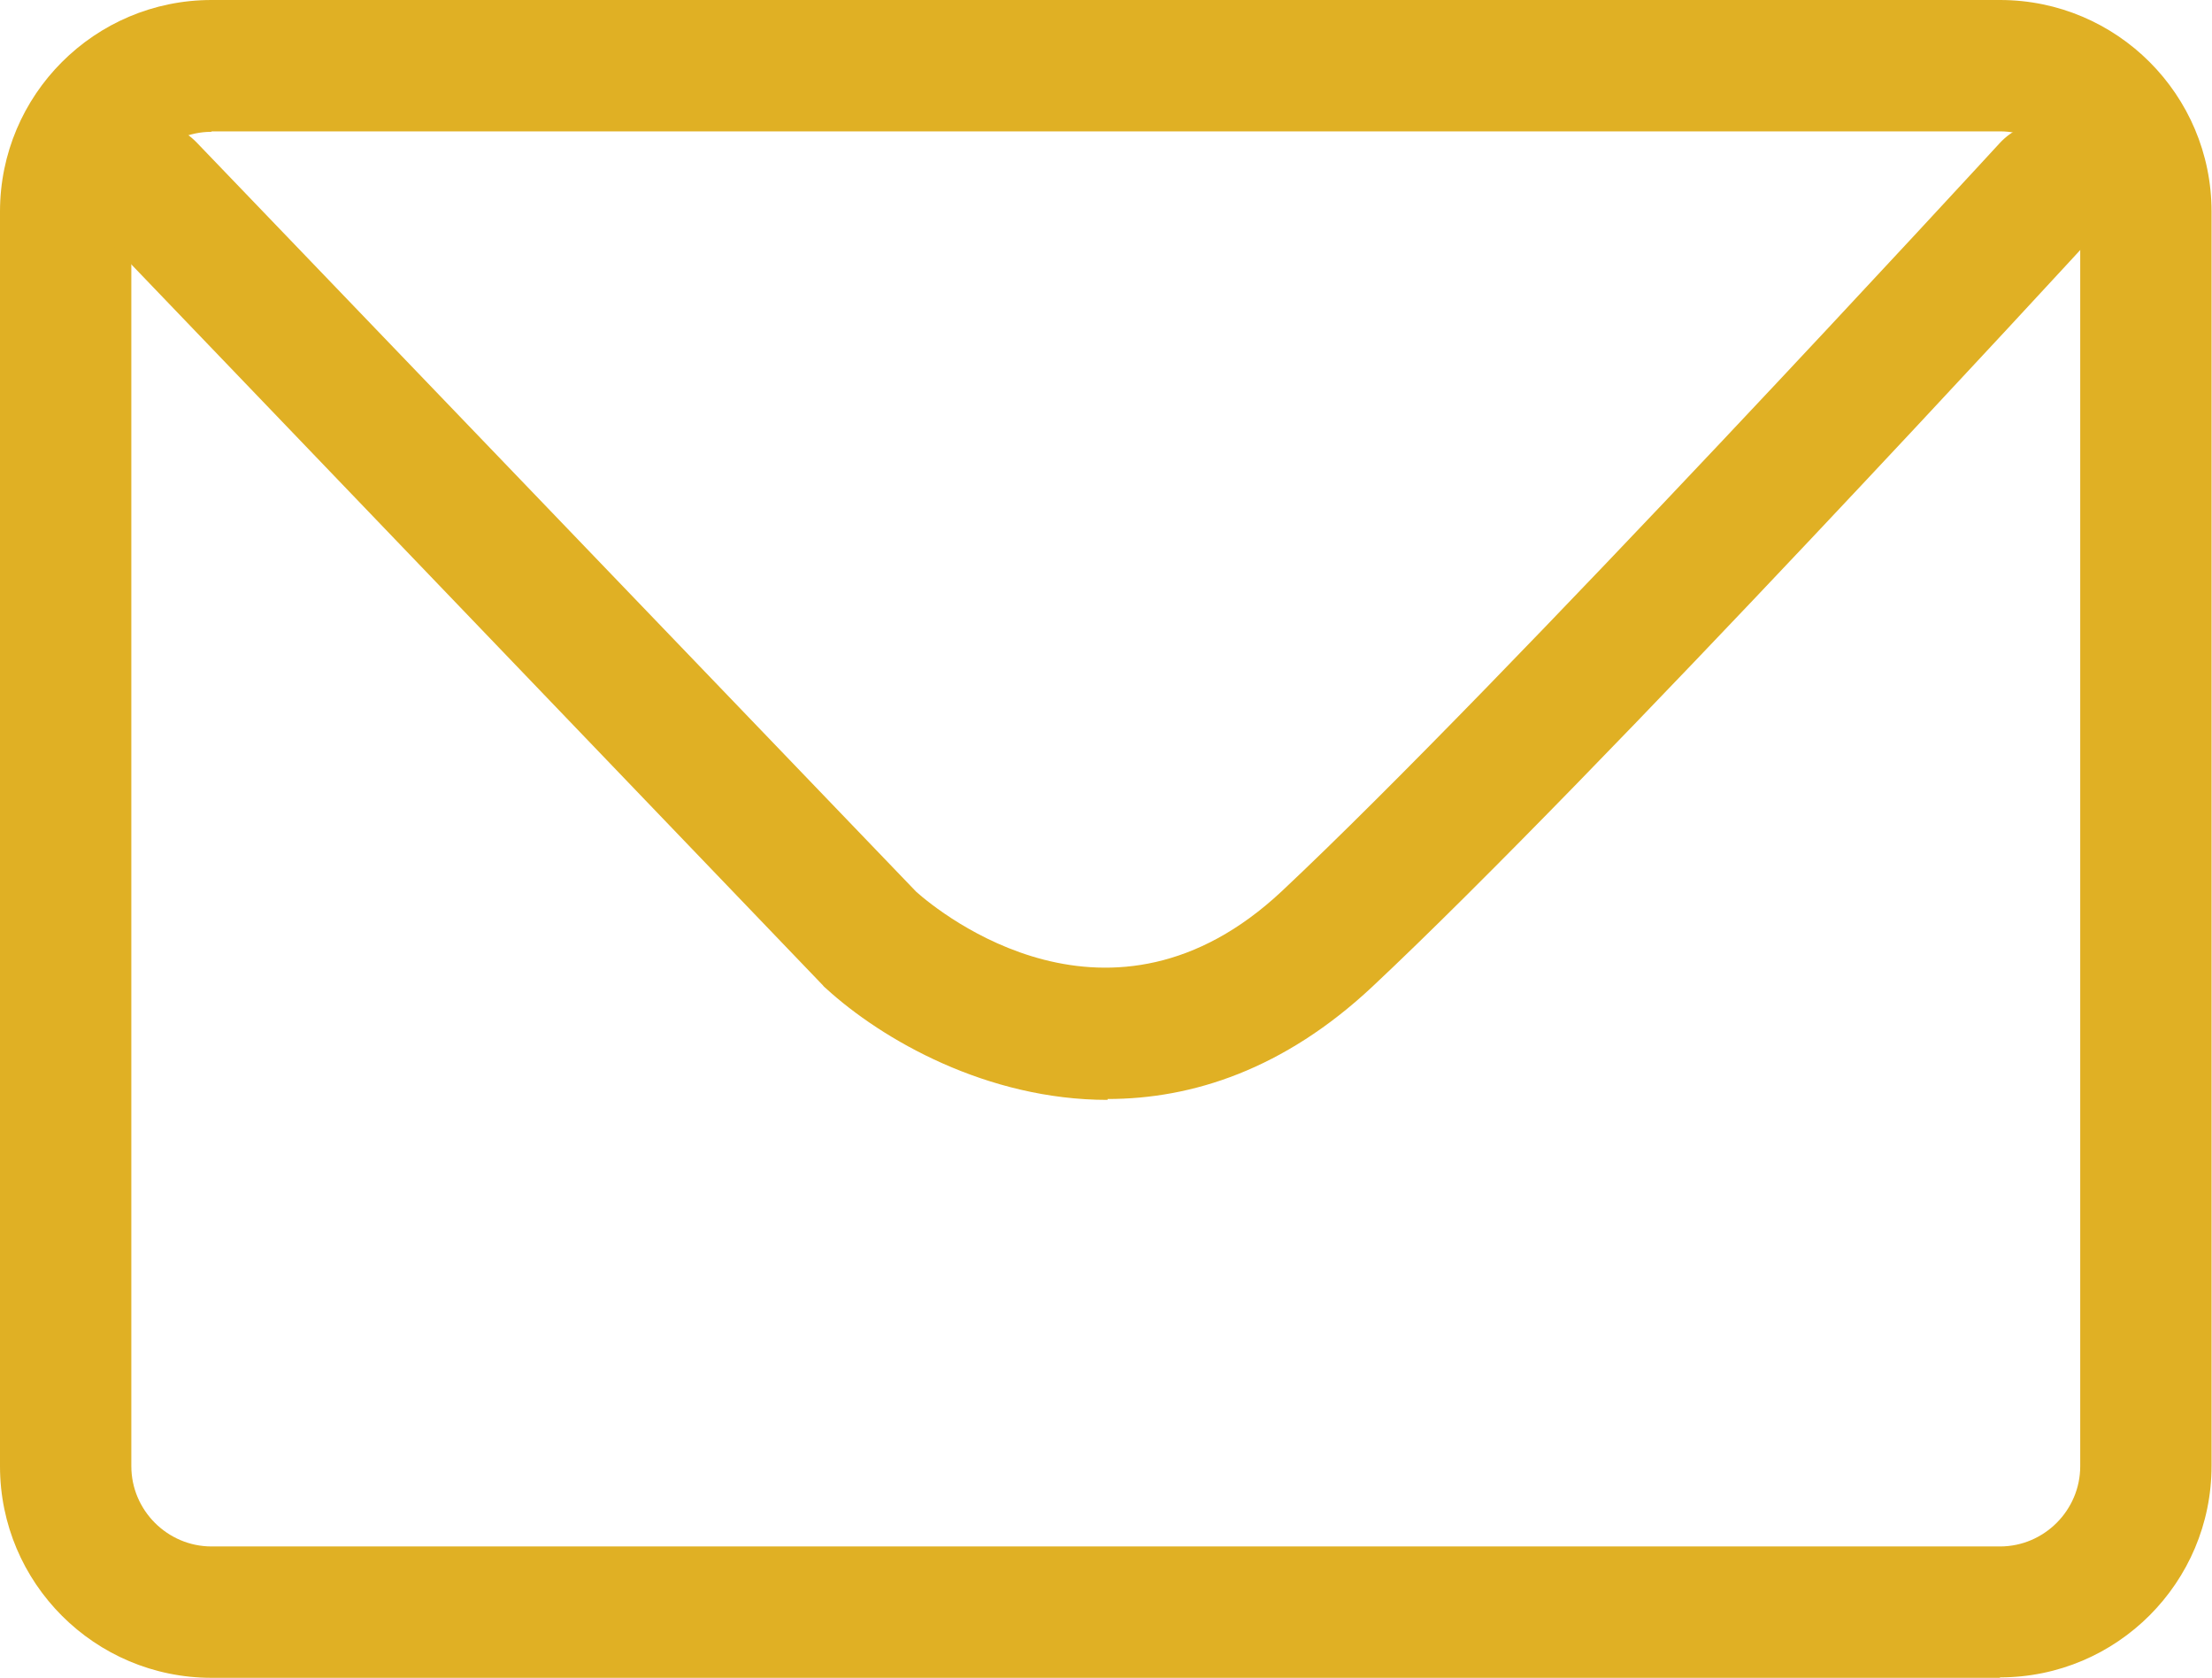 <?xml version="1.0" encoding="UTF-8"?>
<svg xmlns="http://www.w3.org/2000/svg" id="Layer_2" data-name="Layer 2" viewBox="0 0 50.19 38.06">
  <defs>
    <style>
      .cls-1 {
        fill: #e0b024;
      }
    </style>
  </defs>
  <g id="Layer_1-2" data-name="Layer 1">
    <g>
      <path class="cls-1" d="m4.8,2.99c-1,0-1.82.82-1.82,1.82v28.45c0,1,.82,1.82,1.82,1.82h40.58c1,0,1.82-.82,1.82-1.82V4.8c0-1-.82-1.82-1.82-1.82H4.8Zm40.58,35.07H4.8c-2.65,0-4.8-2.15-4.8-4.8V4.8C0,2.15,2.15,0,4.8,0h40.58c2.65,0,4.8,2.15,4.8,4.8v28.45c0,2.65-2.15,4.8-4.8,4.8"></path>
      <path class="cls-1" d="m25.13,24.95c-2.73,0-5.11-1.36-6.39-2.53-.02-.02-.05-.04-.07-.07L2.31,5.3c-.57-.59-.55-1.54.04-2.11.59-.57,1.54-.55,2.11.04l16.33,17c.55.49,4.41,3.62,8.29-.01,5.02-4.71,16.17-16.84,16.29-16.97.56-.61,1.5-.65,2.11-.09.61.56.65,1.5.09,2.11-.46.5-11.34,12.34-16.44,17.12-2,1.87-4.08,2.54-6,2.54"></path>
    </g>
  </g>
</svg>
